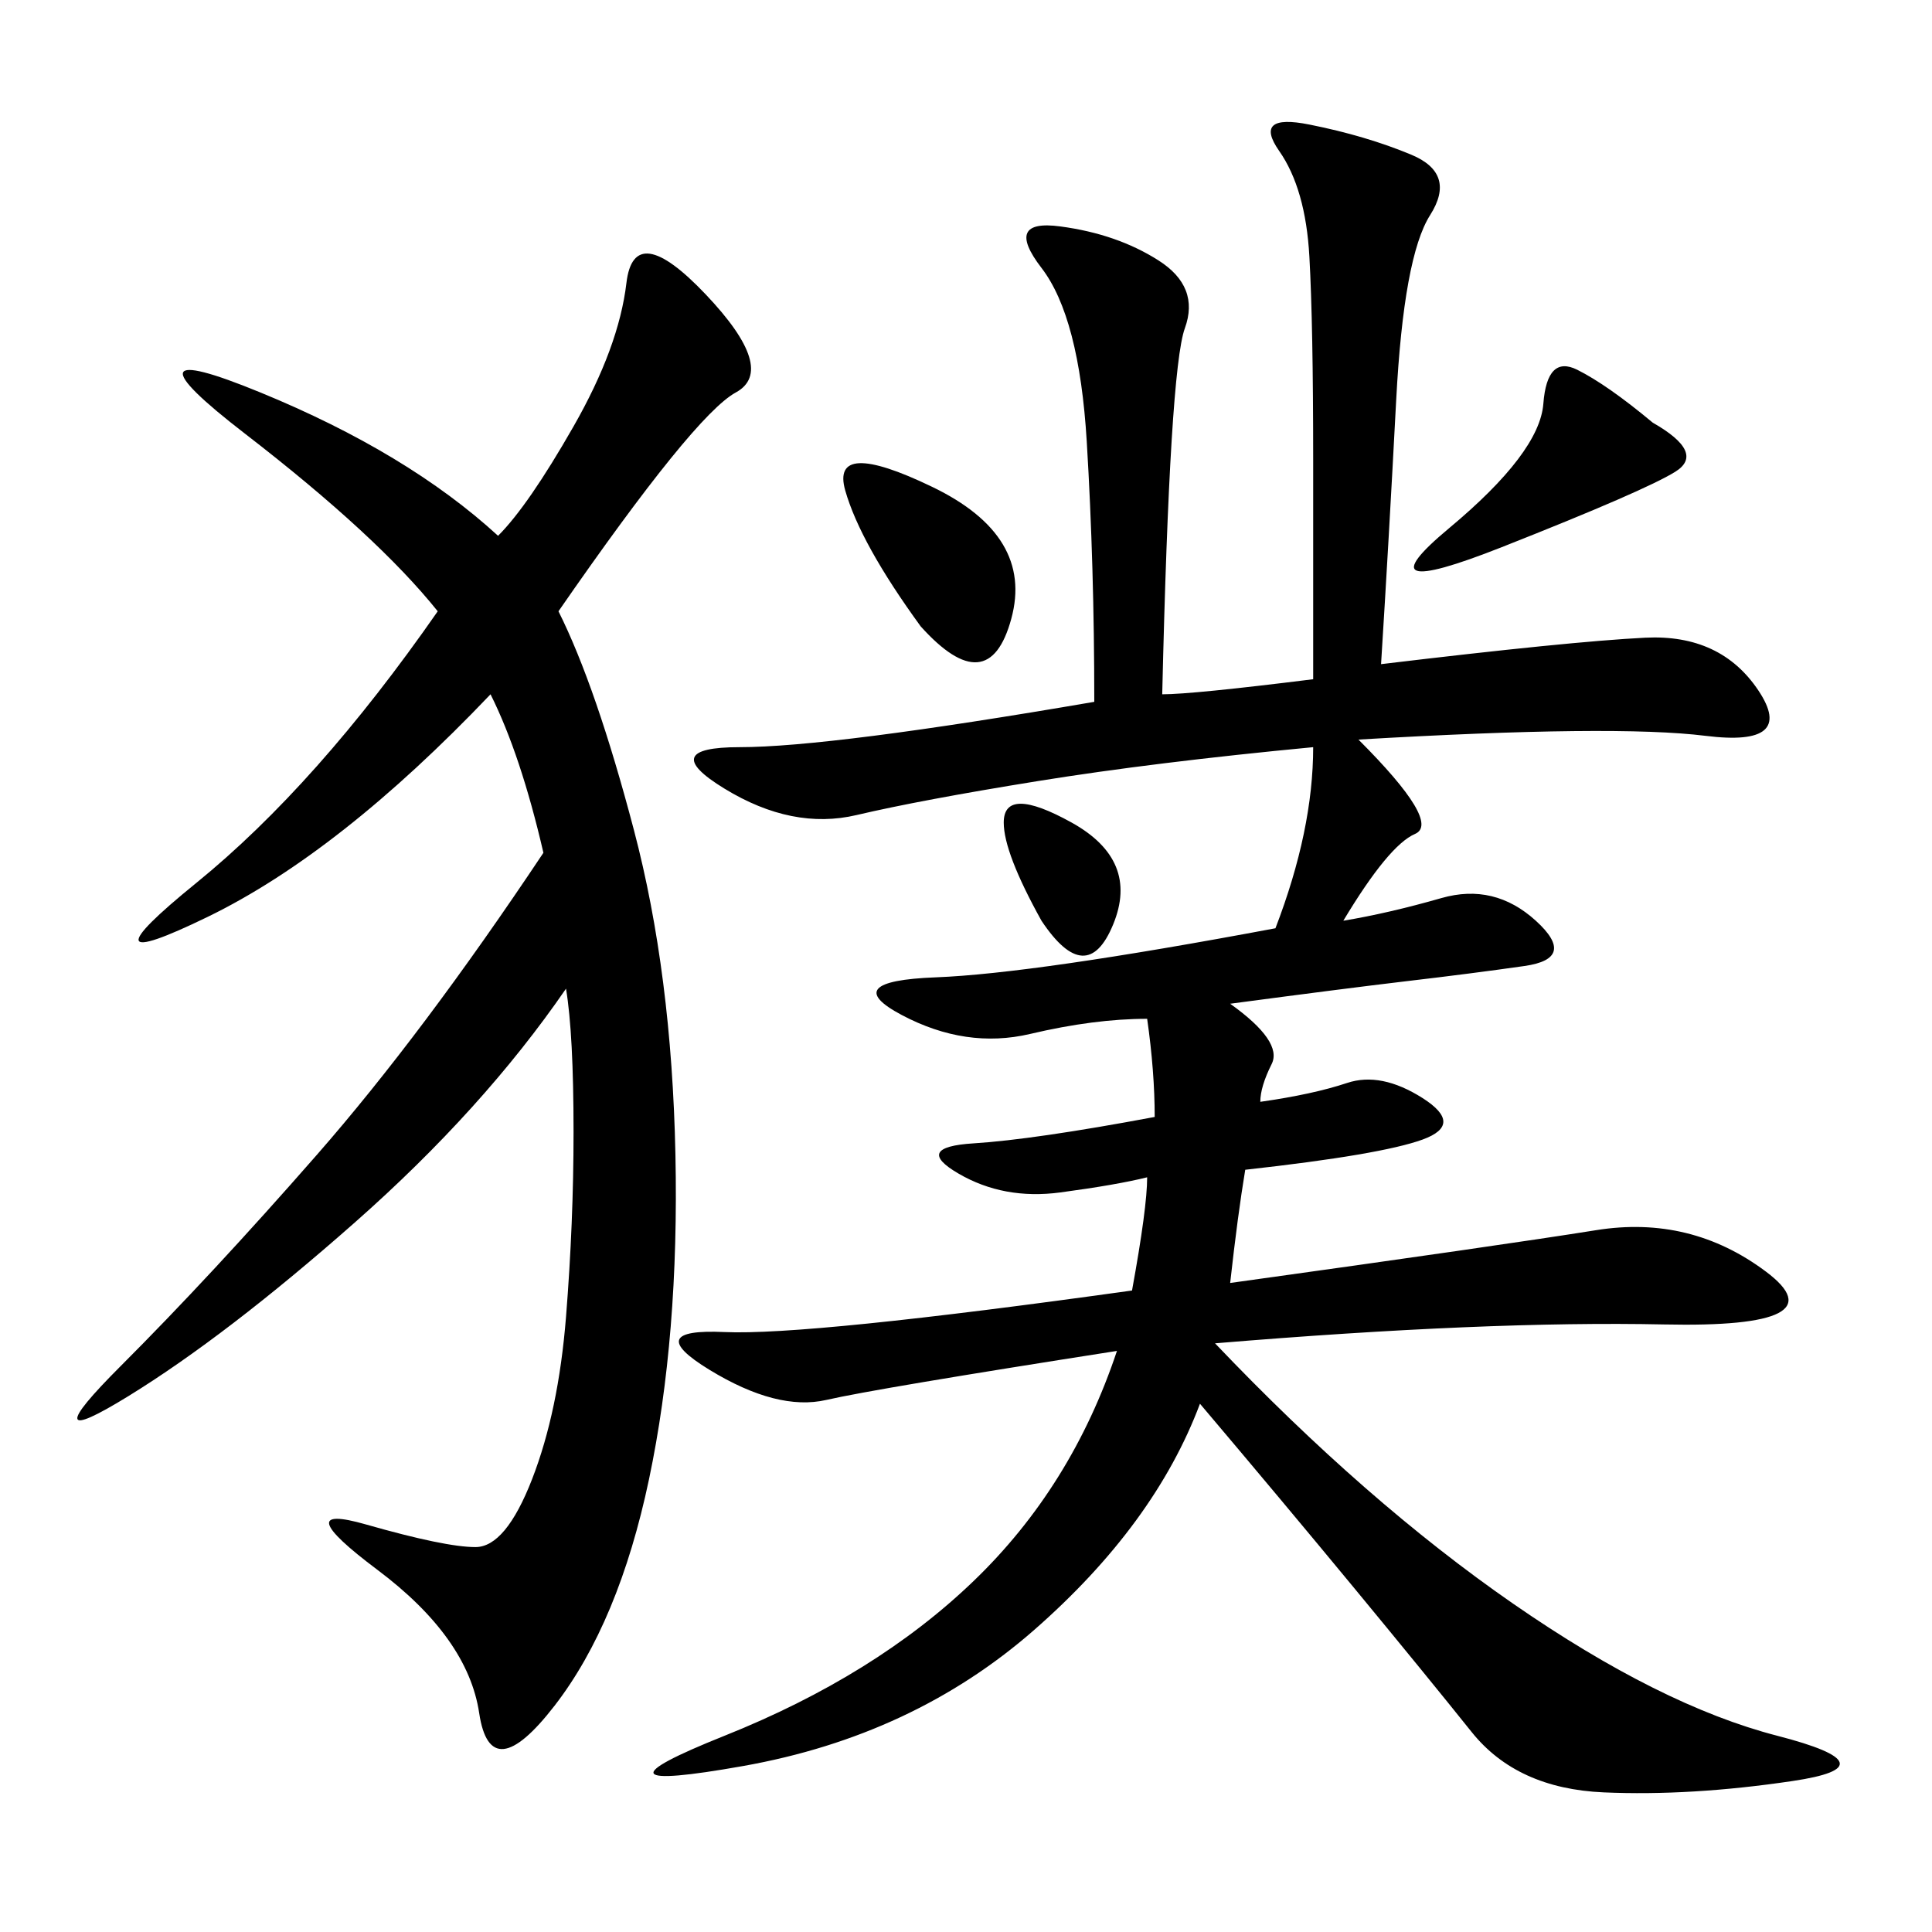 <svg xmlns="http://www.w3.org/2000/svg" xmlns:xlink="http://www.w3.org/1999/xlink" width="300" height="300"><path d="M179.30 173.44Q179.30 166.41 178.13 158.20L178.13 158.20Q169.92 158.20 159.96 160.55Q150 162.89 140.04 157.62Q130.08 152.34 145.31 151.76Q160.55 151.17 198.05 144.14L198.05 144.14Q203.91 128.91 203.91 116.02L203.91 116.02Q179.30 118.36 161.13 121.29Q142.97 124.22 133.01 126.56Q123.05 128.91 112.50 122.46Q101.95 116.02 114.84 116.02L114.84 116.02Q128.91 116.02 169.92 108.98L169.92 108.98Q169.92 87.89 168.75 68.55Q167.58 49.22 161.72 41.60Q155.86 33.98 164.65 35.16Q173.44 36.33 179.88 40.43Q186.33 44.53 183.98 50.98Q181.64 57.42 180.47 107.81L180.47 107.81Q185.16 107.81 203.91 105.47L203.91 105.47L203.91 71.48Q203.91 50.39 203.32 39.84Q202.73 29.30 198.63 23.44Q194.53 17.58 203.32 19.34Q212.11 21.09 219.14 24.02Q226.17 26.95 222.07 33.40Q217.97 39.84 216.80 62.11Q215.63 84.38 214.45 103.13L214.45 103.13Q243.75 99.61 255.47 99.02Q267.19 98.44 273.05 107.23Q278.91 116.02 264.84 114.26Q250.78 112.50 210.94 114.84L210.94 114.84Q223.83 127.73 219.73 129.49Q215.63 131.25 208.59 142.97L208.59 142.97Q215.63 141.80 223.83 139.45Q232.03 137.11 238.48 142.97Q244.92 148.83 236.72 150Q228.52 151.17 218.55 152.34Q208.59 153.52 191.02 155.86L191.02 155.86Q199.22 161.72 197.46 165.23Q195.70 168.75 195.70 171.09L195.70 171.09Q203.91 169.92 209.18 168.16Q214.45 166.41 220.90 170.51Q227.34 174.61 220.90 176.95Q214.45 179.30 193.36 181.64L193.36 181.64Q192.19 188.67 191.02 199.22L191.02 199.22Q233.20 193.36 247.85 191.02Q262.50 188.67 274.22 197.46Q285.94 206.25 258.40 205.66Q230.86 205.08 188.67 208.59L188.67 208.59Q212.11 233.20 234.96 249.02Q257.81 264.84 275.98 269.53Q294.14 274.22 278.32 276.56Q262.50 278.91 249.02 278.32Q235.55 277.73 228.52 268.95Q221.48 260.16 210.35 246.68Q199.22 233.20 186.33 217.97L186.33 217.97Q179.30 236.72 160.55 253.13Q141.80 269.53 115.43 274.22Q89.06 278.91 112.50 269.53Q135.94 260.16 151.17 245.51Q166.41 230.86 173.44 209.77L173.44 209.77Q135.94 215.63 128.32 217.38Q120.70 219.14 110.16 212.70Q99.61 206.25 112.50 206.84Q125.39 207.42 175.78 200.39L175.78 200.39Q178.13 187.50 178.13 182.81L178.13 182.81Q173.44 183.98 164.65 185.16Q155.86 186.33 148.83 182.23Q141.80 178.13 151.17 177.54Q160.55 176.95 179.30 173.44L179.30 173.44ZM86.72 94.92Q92.58 106.64 98.44 128.91Q104.30 151.17 104.88 179.30Q105.47 207.42 100.78 229.69Q96.09 251.95 86.13 264.84Q76.17 277.73 74.41 266.02Q72.66 254.30 58.59 243.75Q44.53 233.20 56.84 236.72Q69.14 240.23 73.83 240.23L73.83 240.23Q78.52 240.23 82.62 229.69Q86.72 219.14 87.89 204.49Q89.06 189.84 89.06 175.78L89.06 175.78Q89.06 160.55 87.89 153.52L87.89 153.52Q75 172.27 55.08 189.84Q35.16 207.42 19.92 216.80Q4.69 226.17 18.75 212.11Q32.81 198.05 49.22 179.30Q65.63 160.55 84.38 132.42L84.38 132.42Q80.86 117.19 76.17 107.81L76.17 107.81Q52.73 132.42 32.23 142.38Q11.72 152.34 30.47 137.11Q49.22 121.88 67.97 94.92L67.97 94.92Q58.59 83.20 38.09 67.38Q17.58 51.56 40.43 60.94Q63.28 70.31 77.34 83.20L77.34 83.20Q82.03 78.52 89.06 66.21Q96.09 53.91 97.27 43.95Q98.44 33.98 109.57 45.70Q120.70 57.42 114.26 60.94Q107.81 64.45 86.72 94.92L86.72 94.92ZM256.64 65.63Q264.84 70.31 260.16 73.24Q255.47 76.17 233.20 84.96Q210.94 93.75 225 82.03Q239.06 70.31 239.65 62.70Q240.23 55.08 244.92 57.42Q249.61 59.77 256.64 65.63L256.64 65.63ZM142.97 97.27Q133.59 84.38 131.25 76.17Q128.91 67.97 144.73 75.59Q160.55 83.20 157.03 96.09Q153.52 108.98 142.97 97.27L142.97 97.27ZM161.72 142.97Q155.86 132.42 155.86 127.73L155.86 127.73Q155.86 121.88 166.41 127.73Q176.95 133.59 172.85 143.55Q168.75 153.52 161.72 142.97L161.72 142.97Z"/></svg>
